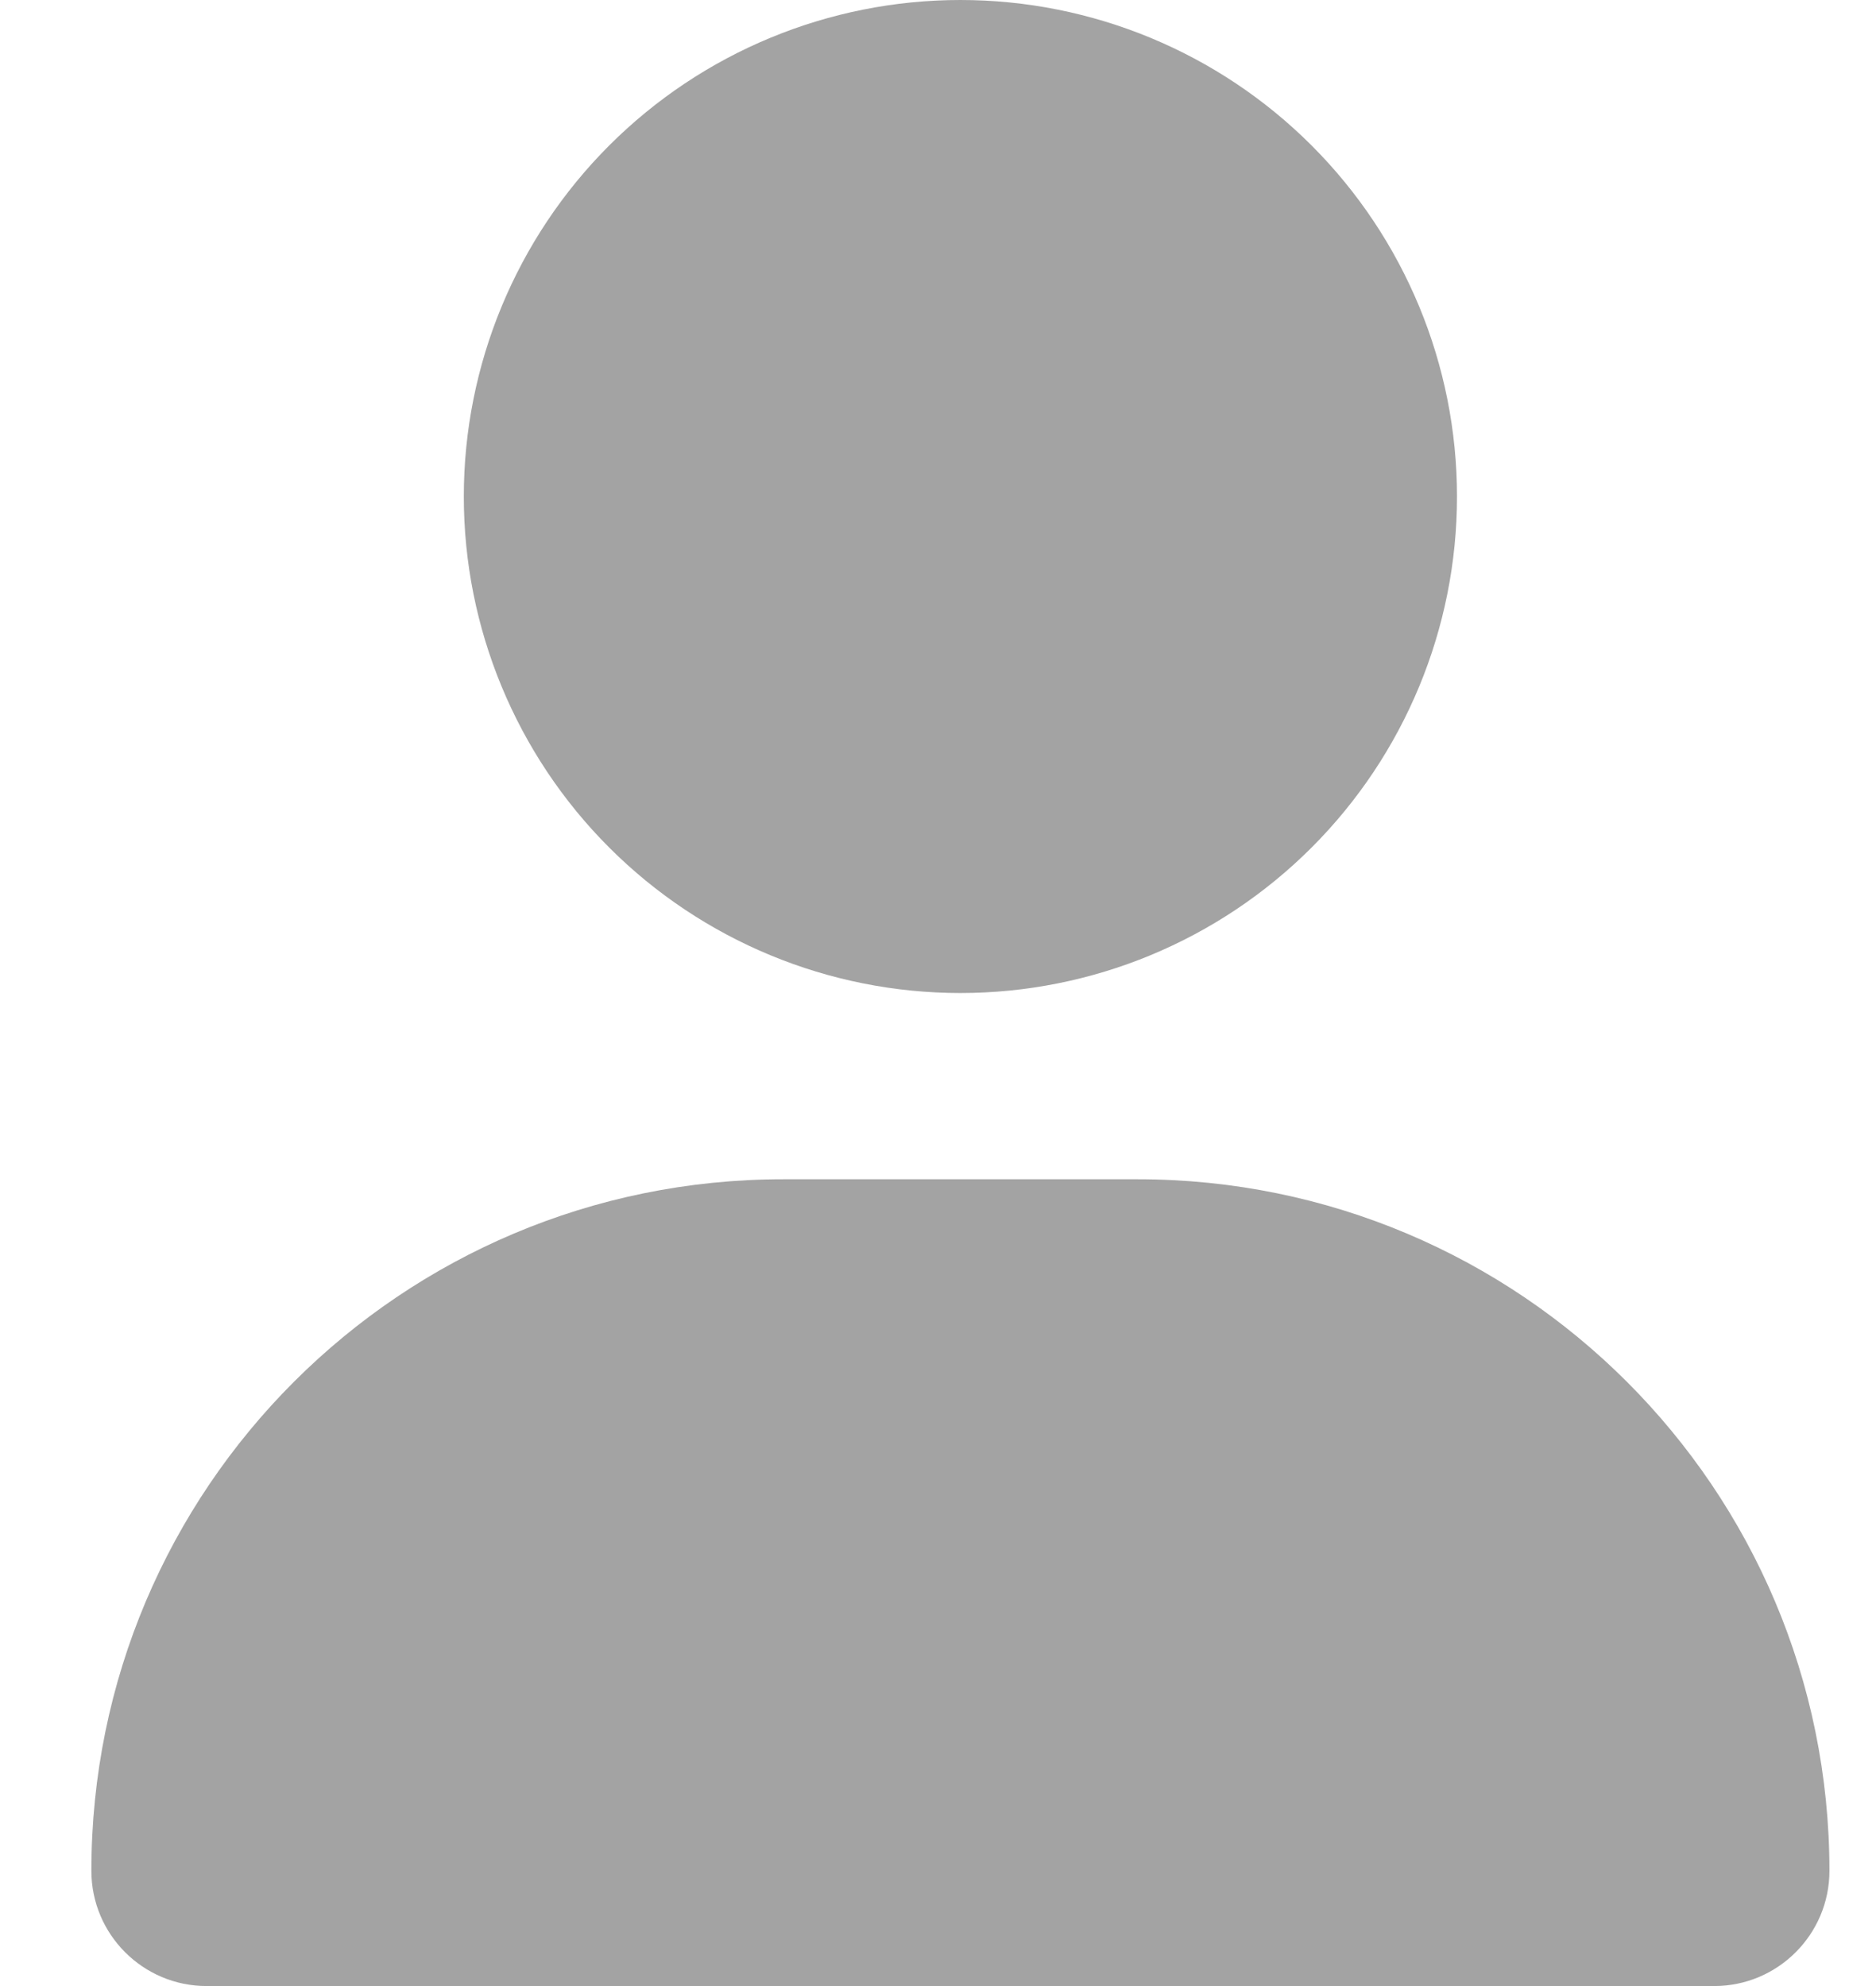 <svg width="17" height="18" viewBox="0 0 17 18" fill="none" xmlns="http://www.w3.org/2000/svg">
<g clip-path="url(#clip0_38_6104)">
<path d="M8.703 9C9.897 9 11.041 8.526 11.885 7.682C12.729 6.838 13.203 5.693 13.203 4.5C13.203 3.307 12.729 2.162 11.885 1.318C11.041 0.474 9.897 0 8.703 0C7.51 0 6.365 0.474 5.521 1.318C4.677 2.162 4.203 3.307 4.203 4.5C4.203 5.693 4.677 6.838 5.521 7.682C6.365 8.526 7.51 9 8.703 9ZM7.096 10.688C3.634 10.688 0.828 13.493 0.828 16.956C0.828 17.532 1.296 18 1.872 18H15.534C16.11 18 16.578 17.532 16.578 16.956C16.578 13.493 13.773 10.688 10.31 10.688H7.096Z" fill="#A3A3A3"/>
</g>
<defs>
<clipPath id="clip0_38_6104">
<path d="M0.828 0H16.578V18H0.828V0Z" fill="white"/>
</clipPath>
</defs>
</svg>
